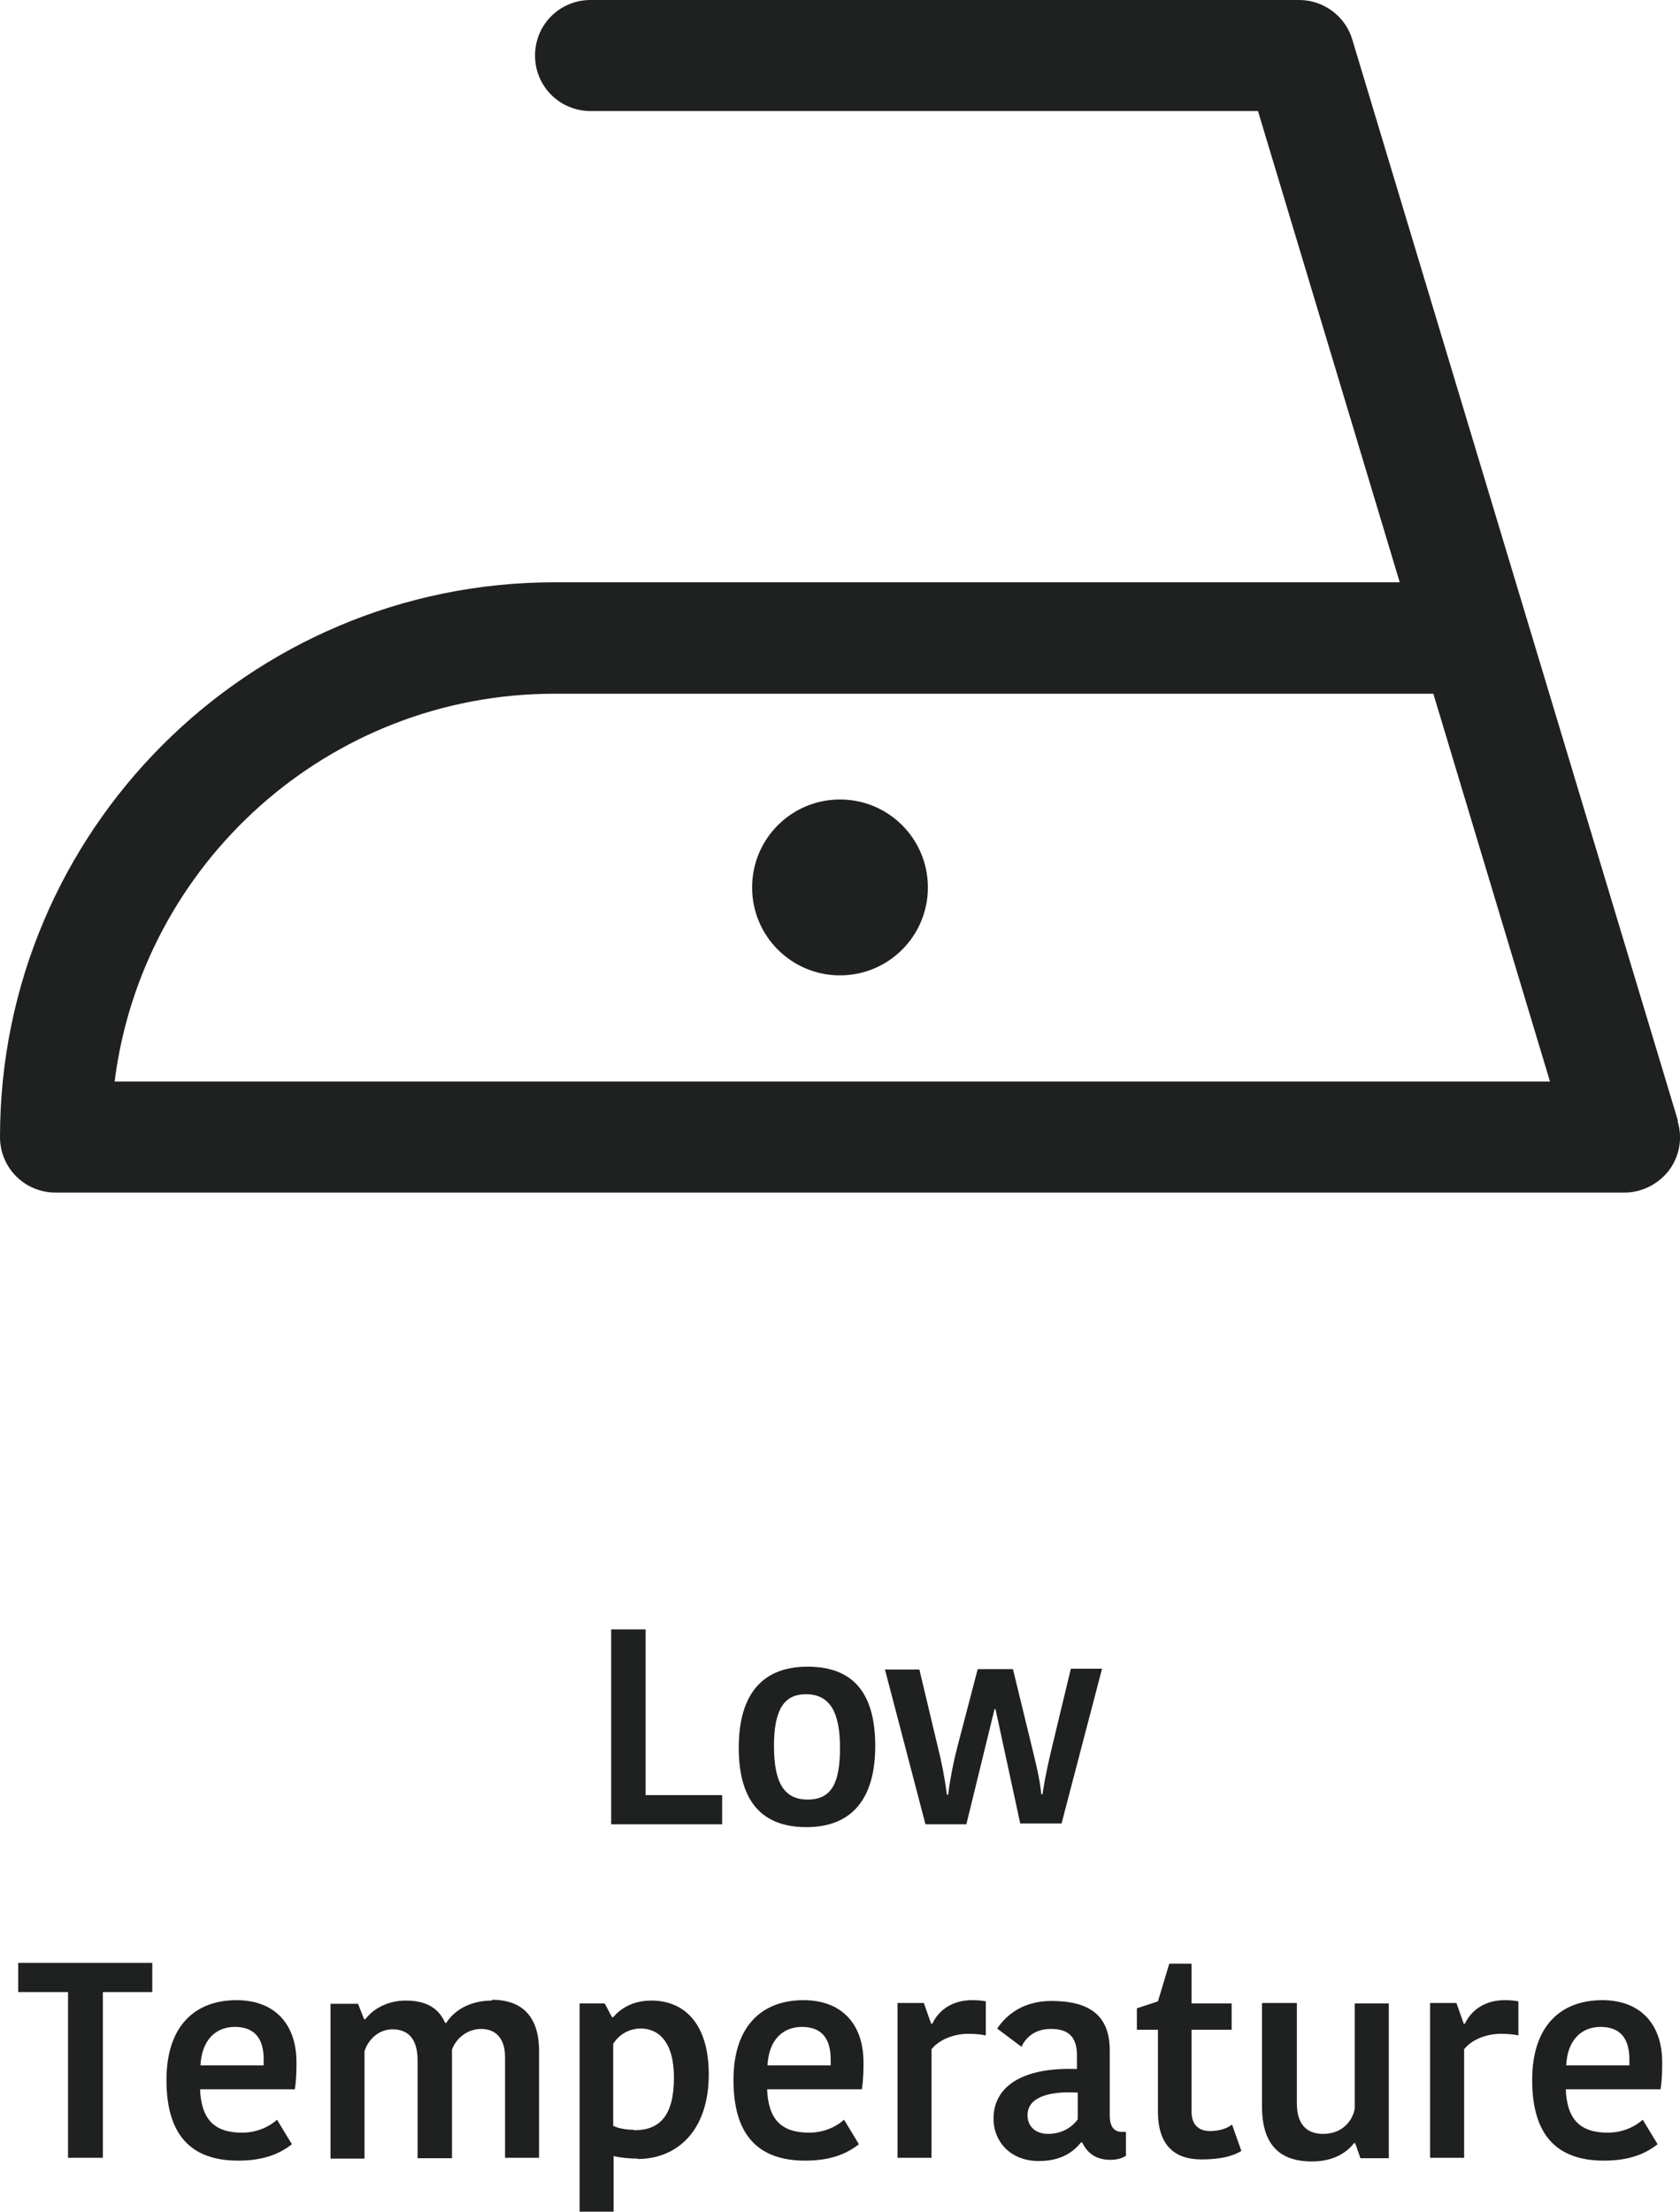 <svg viewBox="0 0 41.48 54.58" xmlns="http://www.w3.org/2000/svg" data-name="Layer 2" id="Layer_2">
  <defs>
    <style>
      .cls-1 {
        fill: #1f2020;
      }
    </style>
  </defs>
  <g data-name="Layer 1" id="Layer_1-2">
    <g>
      <g>
        <path d="M15.94,40.21v4.09h1.89v.72h-2.74v-4.81h.86Z" class="cls-1"></path>
        <path d="M18.24,43.13c0-1.18.47-2,1.7-2s1.67.78,1.67,1.96-.48,2-1.7,2-1.67-.79-1.67-1.96ZM19.94,44.41c.6,0,.8-.42.8-1.28s-.24-1.32-.84-1.32c-.56,0-.79.41-.79,1.28s.23,1.32.83,1.32Z" class="cls-1"></path>
        <path d="M24.55,42.2l-.69,2.82h-1.01l-1-3.82h.85l.45,1.89c.1.4.17.75.23,1.2h.03c.05-.4.13-.8.22-1.15l.51-1.95h.87l.47,1.93c.09.38.19.75.23,1.16h.03c.06-.42.15-.81.25-1.23l.45-1.87h.77l-1,3.82h-1.02l-.61-2.82h-.03Z" class="cls-1"></path>
        <path d="M1.67,49.16H.45v-.72h3.31v.72h-1.22v4.09h-.86v-4.09Z" class="cls-1"></path>
        <path d="M7.2,52.92c-.28.22-.67.4-1.32.4-1.17,0-1.77-.64-1.77-1.99s.72-1.97,1.73-1.97c.95,0,1.48.6,1.48,1.53,0,.19,0,.4-.04.67h-2.34c.03.73.34,1.07,1.04,1.07.4,0,.71-.18.86-.32l.37.61ZM4.95,50.97h1.56v-.15c0-.52-.23-.8-.71-.8s-.82.33-.85.95Z" class="cls-1"></path>
        <path d="M12.14,49.35c.75,0,1.17.41,1.17,1.27v2.63h-.84v-2.48c0-.49-.25-.7-.59-.7s-.62.23-.72.51v2.68h-.85v-2.41c0-.51-.21-.77-.62-.77-.34,0-.6.25-.69.54v2.65h-.84v-3.82h.68l.15.38h.03c.19-.25.54-.46,1-.46.58,0,.84.25.97.55h.03c.18-.29.56-.55,1.13-.55Z" class="cls-1"></path>
        <path d="M15.75,53.27c-.21,0-.41-.02-.6-.06v1.38h-.84v-5.15h.62l.18.34h.03c.16-.19.46-.41.94-.41.85,0,1.42.61,1.42,1.82,0,1.39-.78,2.09-1.76,2.09ZM15.66,52.57c.63,0,.98-.36.98-1.3,0-.88-.38-1.21-.82-1.21-.32,0-.56.18-.68.38v2.02c.15.08.39.1.51.1Z" class="cls-1"></path>
        <path d="M21.2,52.92c-.28.22-.67.4-1.32.4-1.17,0-1.77-.64-1.77-1.99s.72-1.97,1.73-1.97c.95,0,1.48.6,1.48,1.53,0,.19,0,.4-.04.67h-2.34c.03.73.34,1.07,1.04,1.07.4,0,.71-.18.86-.32l.37.61ZM18.95,50.97h1.56v-.15c0-.52-.23-.8-.71-.8s-.82.33-.85.95Z" class="cls-1"></path>
        <path d="M24.34,50.23c-.14-.03-.3-.04-.43-.04-.34,0-.71.13-.91.38v2.68h-.84v-3.82h.65l.18.51h.03c.16-.34.5-.58.98-.58.13,0,.26.01.34.03v.84Z" class="cls-1"></path>
        <path d="M27.4,50.59v1.61c0,.26.09.41.3.41h.1v.59c-.12.08-.26.1-.39.1-.37,0-.58-.19-.69-.43h-.03c-.16.2-.45.46-1.04.46-.73,0-1.12-.51-1.12-1.04,0-.86.81-1.28,2.06-1.23v-.34c0-.5-.26-.65-.64-.65-.42,0-.63.23-.73.44l-.6-.45c.14-.2.51-.68,1.34-.68.92,0,1.44.34,1.44,1.22ZM26.6,51.64c-.76-.04-1.23.14-1.23.56,0,.26.18.46.51.46s.59-.16.73-.36v-.66Z" class="cls-1"></path>
        <path d="M28.59,52.11v-2.02h-.52v-.53l.52-.17.28-.93h.55v.98h.99v.65h-.99v2.02c0,.33.18.48.46.48.22,0,.41-.06.54-.16l.23.65c-.14.09-.42.21-.99.21-.64,0-1.07-.33-1.07-1.18Z" class="cls-1"></path>
        <path d="M31.17,49.43h.85v2.48c0,.5.23.75.65.75.48,0,.73-.33.78-.63v-2.59h.84v3.82h-.7l-.13-.37h-.03c-.18.23-.5.45-1.04.45-.81,0-1.22-.43-1.23-1.32v-2.58Z" class="cls-1"></path>
        <path d="M37.49,50.23c-.14-.03-.29-.04-.43-.04-.34,0-.71.13-.91.38v2.68h-.84v-3.82h.65l.18.51h.03c.16-.34.5-.58.98-.58.13,0,.26.01.34.03v.84Z" class="cls-1"></path>
        <path d="M40.92,52.92c-.28.22-.67.4-1.32.4-1.17,0-1.77-.64-1.77-1.99s.72-1.97,1.73-1.97c.95,0,1.48.6,1.48,1.53,0,.19,0,.4-.04.67h-2.34c.03.73.34,1.07,1.04,1.07.4,0,.71-.18.86-.32l.37.61ZM38.67,50.97h1.56v-.15c0-.52-.23-.8-.71-.8s-.82.33-.85.95Z" class="cls-1"></path>
      </g>
      <g>
        <path d="M20.74,19.73c-1.2,0-2.17.97-2.17,2.17s.97,2.17,2.17,2.17,2.17-.97,2.17-2.17-.97-2.17-2.17-2.17Z" class="cls-1"></path>
        <path d="M41.43,27.66L33.39.98c-.17-.58-.71-.98-1.31-.98H14.58c-.76,0-1.37.61-1.37,1.37s.61,1.37,1.37,1.37h16.48l3.5,11.63H13.69C6.14,14.37,0,20.51,0,28.06c0,.76.61,1.37,1.37,1.37h38.74c.43,0,.84-.21,1.1-.55.26-.35.34-.8.21-1.21ZM2.83,26.69c.68-5.39,5.29-9.57,10.86-9.57h21.7l2.88,9.57H2.83Z" class="cls-1"></path>
      </g>
    </g>
  </g>
</svg>